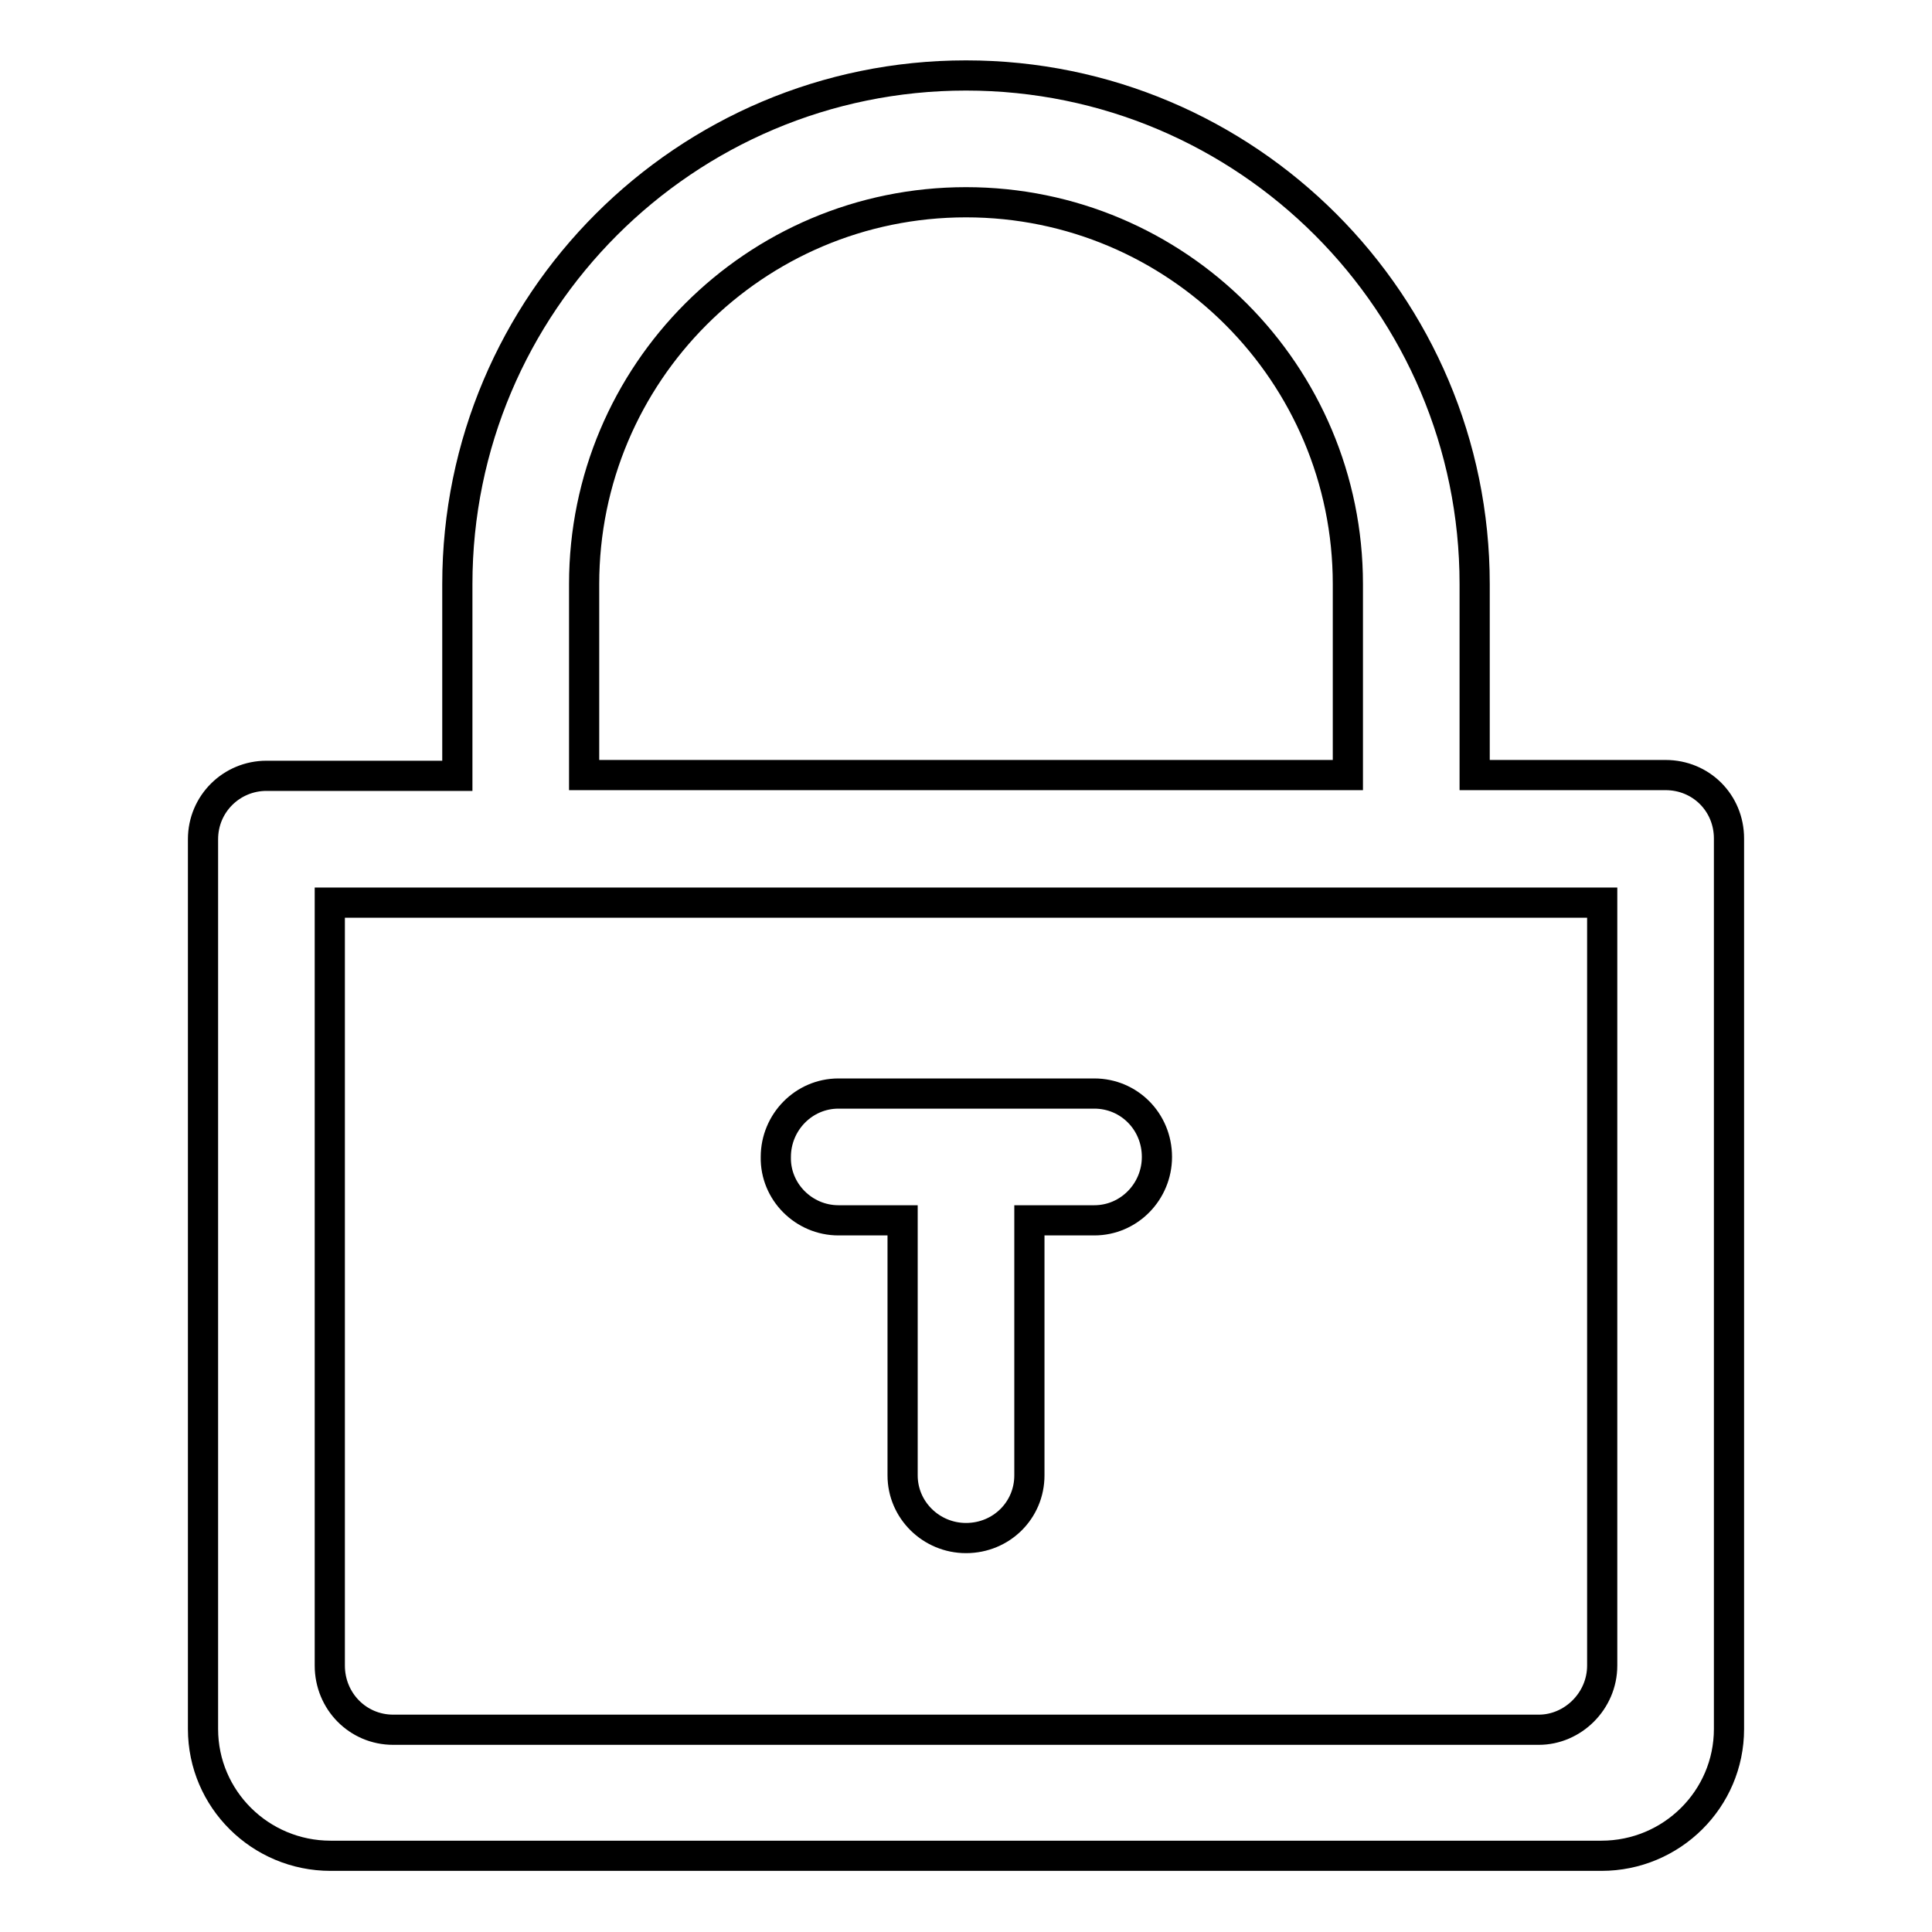 <?xml version="1.0" encoding="utf-8"?>
<!-- Svg Vector Icons : http://www.onlinewebfonts.com/icon -->
<!DOCTYPE svg PUBLIC "-//W3C//DTD SVG 1.1//EN" "http://www.w3.org/Graphics/SVG/1.1/DTD/svg11.dtd">
<svg version="1.1" xmlns="http://www.w3.org/2000/svg" xmlns:xlink="http://www.w3.org/1999/xlink" x="0px" y="0px" viewBox="0 0 256 256" enable-background="new 0 0 256 256" xml:space="preserve">
<g> <path stroke-width="4" fill-opacity="0" stroke="#000000"  d="M178.6,102.7V77.4c0-27.9-22.6-50.6-50.6-50.6S77.4,49.5,77.4,77.4v25.3H178.6z M43.7,119.6v101.1 c0,4.7,3.7,8.5,8.4,8.5c0,0,0,0,0,0h151.8c4.5,0,8.4-3.8,8.4-8.5v-101v-0.1H43.7z M26.9,115.4v-4.2c0-4.7,3.8-8.4,8.4-8.4h25.3 V77.4C60.6,40.2,90.8,10,128,10c37.2,0,67.4,30.2,67.4,67.4v25.3h25.3c4.7,0,8.4,3.7,8.4,8.4v118c0,9.3-7.6,16.8-16.9,16.8H43.8 c-9.3,0-16.9-7.5-16.9-16.8V115.4z M136.4,161.7v33.8c0,4.6-3.7,8.3-8.4,8.3c-4.6,0-8.4-3.7-8.4-8.3v-33.8h-8.5 c-4.6,0-8.4-3.8-8.3-8.4c0,0,0,0,0,0c0-4.6,3.7-8.4,8.3-8.4h33.9c4.6,0,8.3,3.7,8.3,8.4c0,4.6-3.7,8.4-8.3,8.4H136.4z"/></g>
</svg>